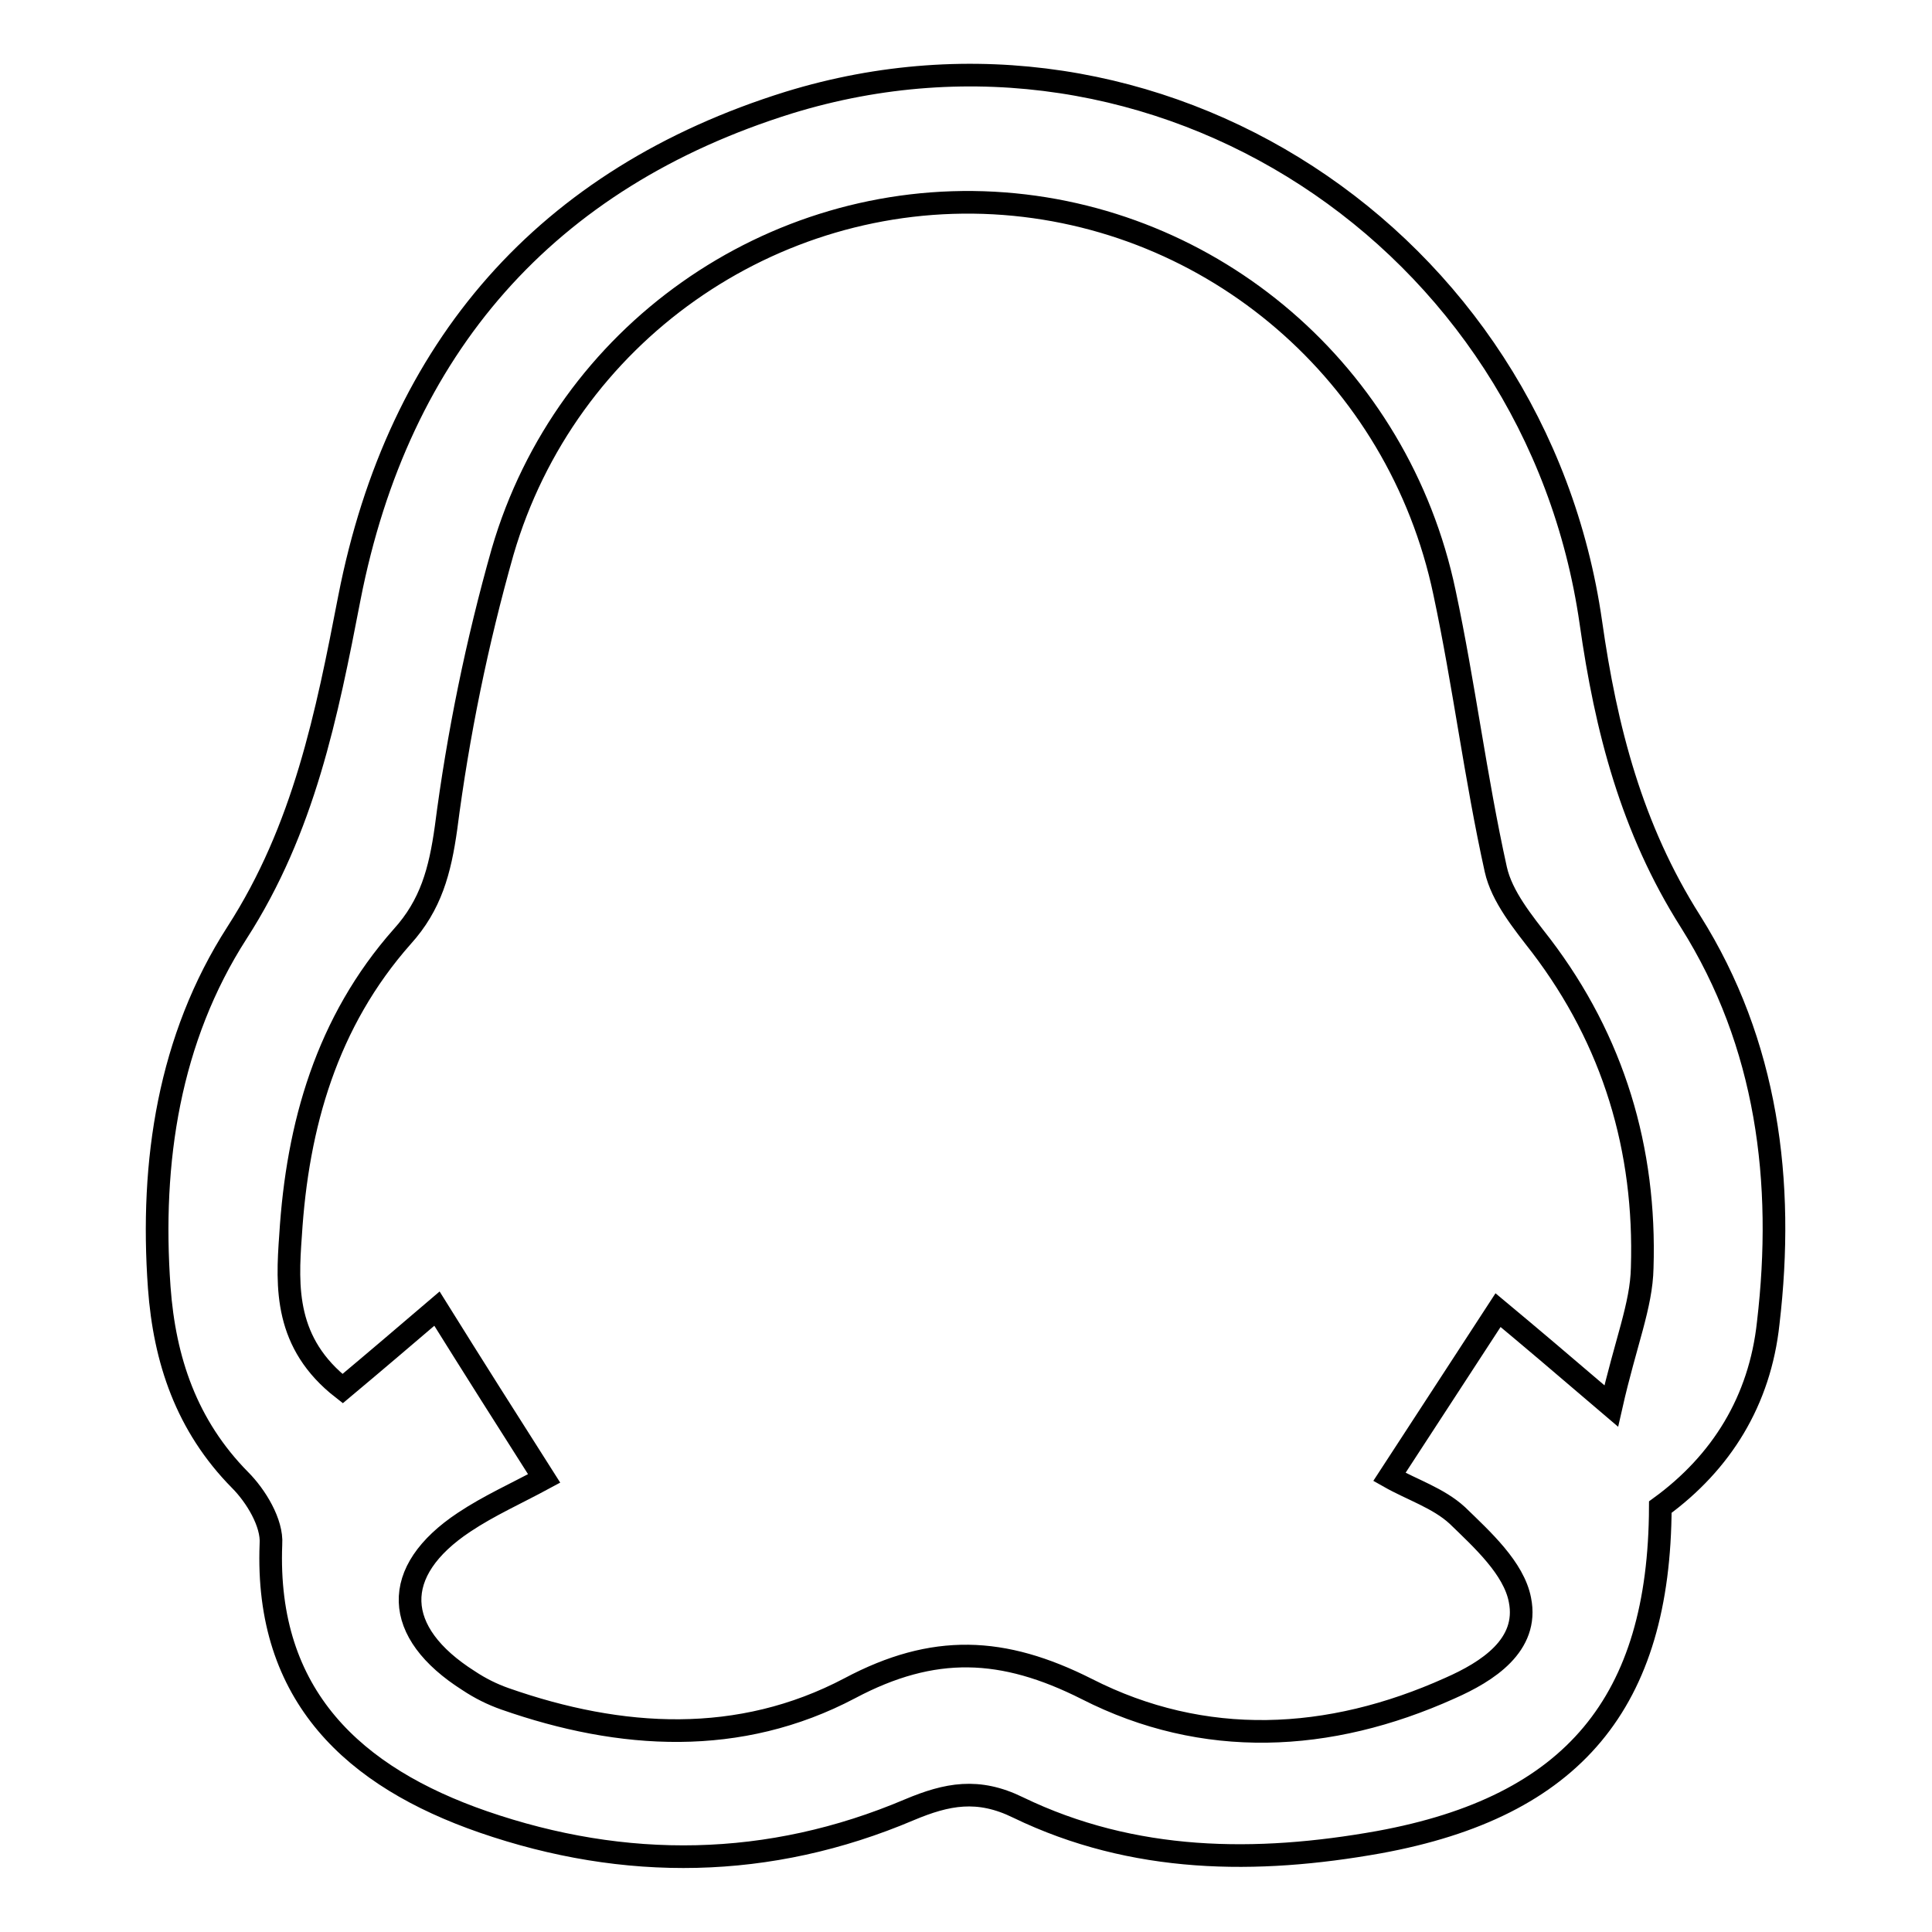 <?xml version="1.0" encoding="utf-8"?>
<!-- Svg Vector Icons : http://www.onlinewebfonts.com/icon -->
<!DOCTYPE svg PUBLIC "-//W3C//DTD SVG 1.1//EN" "http://www.w3.org/Graphics/SVG/1.1/DTD/svg11.dtd">
<svg version="1.1" xmlns="http://www.w3.org/2000/svg" xmlns:xlink="http://www.w3.org/1999/xlink" x="0px" y="0px" viewBox="0 0 256 256" enable-background="new 0 0 256 256" xml:space="preserve">
<g> <path stroke-width="3" fill-opacity="0" stroke="#000000"  d="M224,122.1c-7.8-12.3-11.2-25.5-13.2-39.6c-7.3-51-57.6-83.9-106.3-68.9c-32.1,10-51.7,32.4-58.2,65.6 c-3,15.5-6,30.6-14.9,44.4c-9,14-11.5,30.3-10.3,47c0.7,9.6,3.6,18.3,10.7,25.5c2.1,2.1,4.3,5.7,4.1,8.5 c-0.8,20.2,11.1,30.9,28.1,36.8c18.8,6.5,37.9,6.3,56.5-1.6c5-2.1,9.1-2.9,14.4-0.3c15.3,7.4,31.6,7.5,47.8,4.6 c25.8-4.7,37.2-18.6,37.3-44.4c8.1-5.9,13.2-14.1,14.3-24.4C236.5,156.6,234.2,138.3,224,122.1L224,122.1z M217.6,168 c-0.1,5-2.2,9.9-4.1,18.3c-6.9-5.9-10.8-9.2-15-12.7c-4.8,7.4-9.4,14.4-14.4,22.1c3,1.7,6.5,2.8,9,5.1c3.3,3.2,7.5,7,8.3,11.2 c1.2,6-4.3,9.5-9.3,11.7c-16,7.2-32.6,8-48.1,0.1c-11.1-5.6-20.3-6-31.4-0.1c-14.6,7.7-30.3,6.8-45.7,1.4c-1.7-0.6-3.3-1.4-4.8-2.4 c-10.1-6.4-10.4-14.5-0.6-21c3.3-2.2,6.9-3.8,10.6-5.8c-4.9-7.7-9.4-14.8-14.2-22.5c-4.1,3.5-8.2,7-12.5,10.6 c-7.7-6-7.4-13.4-6.9-20.3c0.9-14.6,4.8-28.3,14.8-39.6c3.8-4.2,5-8.7,5.8-14.4c1.6-12.4,4.1-24.6,7.5-36.6 c8.4-28.8,35.6-47.8,65.1-46.2c29,1.6,53.6,22.6,59.7,51.6c2.6,12.2,4.1,24.5,6.8,36.7c0.8,3.6,3.6,7,6,10.1 C213.8,137.9,218.1,152.3,217.6,168L217.6,168z"/></g>
</svg>